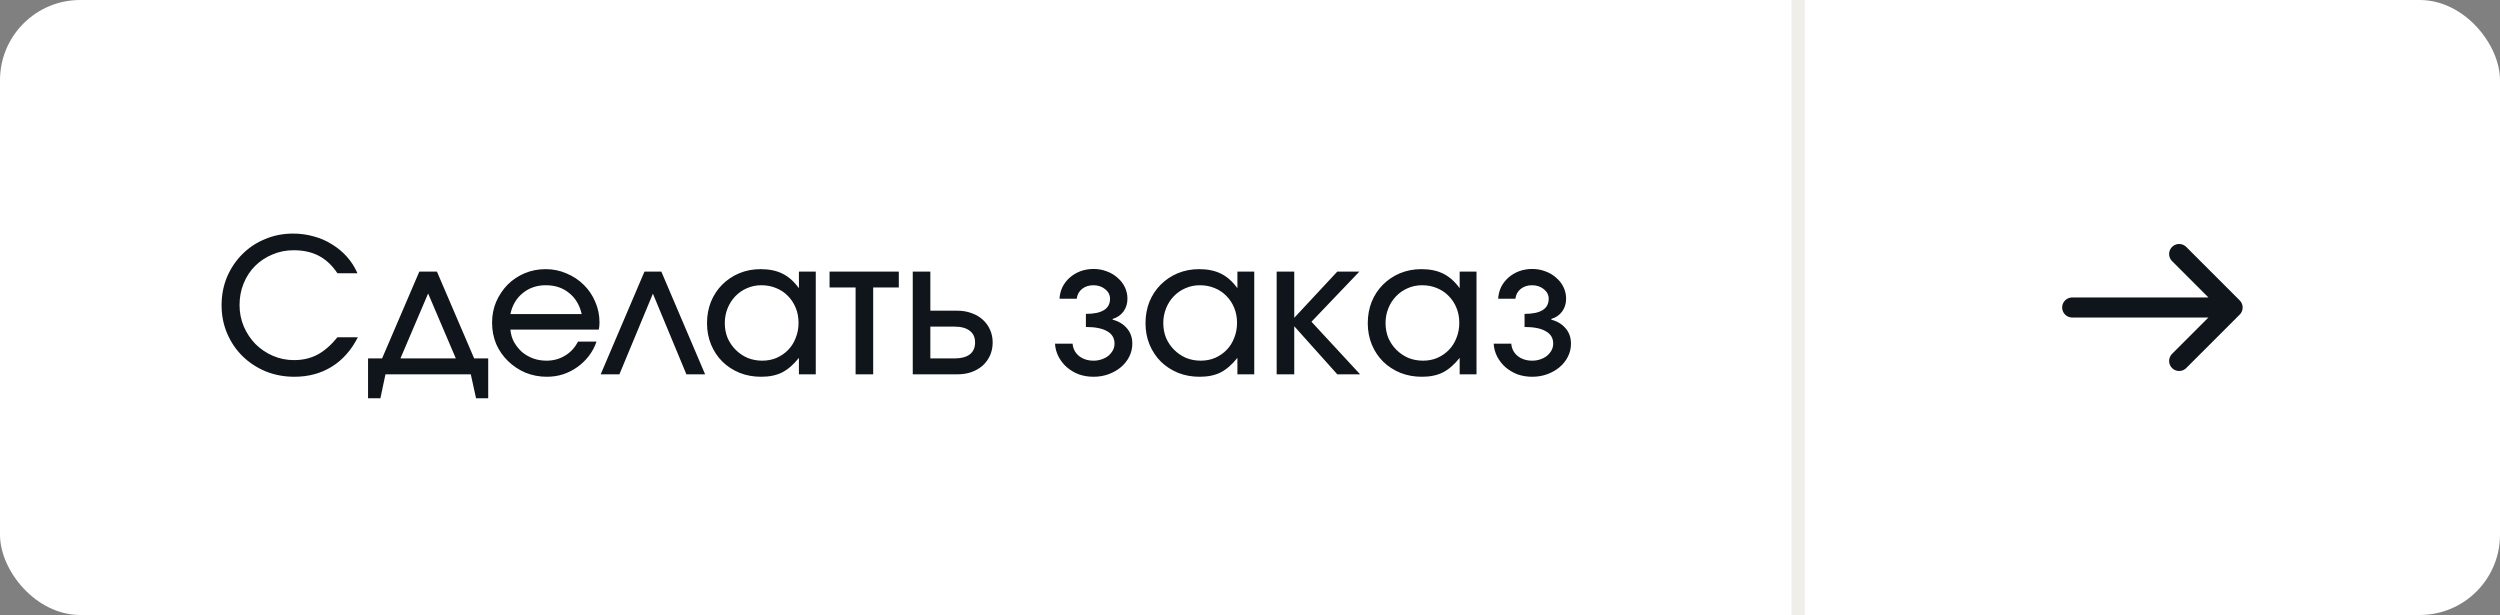 <?xml version="1.0" encoding="UTF-8"?> <svg xmlns="http://www.w3.org/2000/svg" width="187" height="46" viewBox="0 0 187 46" fill="none"><rect x="0" y="0" width="187" height="46" fill="#808080" stroke="none"/><rect width="187" height="46" rx="6" fill="white"></rect><path d="M26.766 25.228C26.281 26.189 25.632 26.922 24.82 27.426C24.008 27.93 23.075 28.182 22.02 28.182C21.255 28.182 20.536 28.047 19.864 27.776C19.201 27.496 18.627 27.118 18.142 26.642C17.657 26.166 17.274 25.601 16.994 24.948C16.714 24.295 16.574 23.59 16.574 22.834C16.574 22.078 16.709 21.373 16.98 20.72C17.26 20.067 17.638 19.502 18.114 19.026C18.59 18.541 19.155 18.163 19.808 17.892C20.461 17.612 21.166 17.472 21.922 17.472C22.463 17.472 22.977 17.542 23.462 17.682C23.957 17.813 24.409 18.009 24.82 18.27C25.24 18.522 25.613 18.83 25.94 19.194C26.267 19.558 26.533 19.973 26.738 20.44H25.24C24.848 19.852 24.386 19.418 23.854 19.138C23.322 18.858 22.692 18.718 21.964 18.718C21.395 18.718 20.863 18.825 20.368 19.04C19.873 19.245 19.444 19.53 19.08 19.894C18.716 20.258 18.431 20.692 18.226 21.196C18.021 21.691 17.918 22.232 17.918 22.82C17.918 23.389 18.025 23.926 18.24 24.43C18.455 24.925 18.744 25.359 19.108 25.732C19.481 26.105 19.915 26.399 20.41 26.614C20.905 26.829 21.432 26.936 21.992 26.936C22.645 26.936 23.229 26.801 23.742 26.53C24.255 26.259 24.755 25.825 25.24 25.228H26.766ZM27.53 26.81H28.58L31.366 20.314H32.682L35.468 26.81H36.518V29.792H35.608L35.216 28H28.832L28.454 29.792H27.53V26.81ZM34.096 26.81L32.024 21.952L29.952 26.81H34.096ZM44.619 25.55C44.488 25.942 44.297 26.301 44.045 26.628C43.802 26.945 43.518 27.221 43.191 27.454C42.864 27.687 42.505 27.869 42.113 28C41.73 28.121 41.329 28.182 40.909 28.182C40.34 28.182 39.803 28.079 39.299 27.874C38.804 27.659 38.37 27.37 37.997 27.006C37.624 26.642 37.33 26.217 37.115 25.732C36.91 25.237 36.807 24.705 36.807 24.136C36.807 23.576 36.91 23.053 37.115 22.568C37.33 22.083 37.614 21.658 37.969 21.294C38.333 20.93 38.758 20.645 39.243 20.44C39.728 20.235 40.251 20.132 40.811 20.132C41.371 20.132 41.894 20.239 42.379 20.454C42.874 20.659 43.303 20.944 43.667 21.308C44.031 21.663 44.316 22.083 44.521 22.568C44.736 23.053 44.843 23.576 44.843 24.136C44.843 24.323 44.824 24.495 44.787 24.654H38.179C38.207 24.99 38.296 25.298 38.445 25.578C38.604 25.858 38.8 26.105 39.033 26.32C39.276 26.525 39.556 26.689 39.873 26.81C40.19 26.922 40.526 26.978 40.881 26.978C41.394 26.978 41.856 26.852 42.267 26.6C42.687 26.348 43.009 25.998 43.233 25.55H44.619ZM43.513 23.492C43.354 22.811 43.037 22.283 42.561 21.91C42.094 21.527 41.516 21.336 40.825 21.336C40.153 21.336 39.579 21.532 39.103 21.924C38.627 22.307 38.319 22.829 38.179 23.492H43.513ZM48.207 20.314H49.467L52.743 28H51.343L48.837 21.966L46.331 28H44.931L48.207 20.314ZM52.885 24.178C52.885 23.599 52.983 23.063 53.179 22.568C53.385 22.073 53.664 21.649 54.019 21.294C54.383 20.93 54.808 20.645 55.293 20.44C55.788 20.235 56.32 20.132 56.889 20.132C57.533 20.132 58.079 20.244 58.527 20.468C58.984 20.692 59.395 21.056 59.759 21.56V20.314H61.019V28H59.759V26.768C59.358 27.272 58.938 27.636 58.499 27.86C58.07 28.075 57.547 28.182 56.931 28.182C56.352 28.182 55.816 28.084 55.321 27.888C54.827 27.683 54.397 27.403 54.033 27.048C53.678 26.693 53.398 26.273 53.193 25.788C52.988 25.293 52.885 24.757 52.885 24.178ZM54.215 24.164C54.215 24.565 54.285 24.939 54.425 25.284C54.575 25.62 54.775 25.914 55.027 26.166C55.279 26.418 55.573 26.619 55.909 26.768C56.255 26.908 56.623 26.978 57.015 26.978C57.407 26.978 57.767 26.908 58.093 26.768C58.429 26.619 58.718 26.418 58.961 26.166C59.204 25.914 59.391 25.615 59.521 25.27C59.661 24.925 59.731 24.551 59.731 24.15C59.731 23.739 59.661 23.366 59.521 23.03C59.381 22.685 59.185 22.386 58.933 22.134C58.691 21.882 58.397 21.686 58.051 21.546C57.715 21.406 57.346 21.336 56.945 21.336C56.562 21.336 56.203 21.411 55.867 21.56C55.541 21.7 55.251 21.901 54.999 22.162C54.757 22.414 54.565 22.713 54.425 23.058C54.285 23.403 54.215 23.772 54.215 24.164ZM63.998 21.504H62.051V20.314H67.231V21.504H65.314V28H63.998V21.504ZM71.382 26.81C71.886 26.81 72.268 26.712 72.53 26.516C72.8 26.311 72.936 26.012 72.936 25.62C72.936 25.228 72.8 24.934 72.53 24.738C72.268 24.533 71.886 24.43 71.382 24.43H69.59V26.81H71.382ZM68.274 20.314H69.59V23.24H71.606C71.998 23.24 72.352 23.301 72.67 23.422C72.996 23.534 73.276 23.697 73.51 23.912C73.743 24.117 73.925 24.369 74.056 24.668C74.186 24.957 74.252 25.275 74.252 25.62C74.252 25.965 74.186 26.287 74.056 26.586C73.925 26.875 73.743 27.127 73.51 27.342C73.276 27.547 72.996 27.711 72.67 27.832C72.352 27.944 71.998 28 71.606 28H68.274V20.314ZM80.231 25.704C80.259 26.077 80.418 26.385 80.707 26.628C81.005 26.861 81.37 26.978 81.799 26.978C82.013 26.978 82.214 26.945 82.401 26.88C82.597 26.815 82.765 26.726 82.905 26.614C83.045 26.493 83.157 26.357 83.241 26.208C83.325 26.049 83.367 25.881 83.367 25.704C83.367 25.293 83.185 24.985 82.821 24.78C82.457 24.565 81.925 24.458 81.225 24.458V23.478C82.429 23.478 83.031 23.1 83.031 22.344C83.031 22.064 82.909 21.826 82.667 21.63C82.424 21.434 82.13 21.336 81.785 21.336C81.449 21.336 81.164 21.429 80.931 21.616C80.707 21.803 80.576 22.045 80.539 22.344H79.251C79.269 22.027 79.344 21.733 79.475 21.462C79.615 21.191 79.797 20.958 80.021 20.762C80.254 20.557 80.52 20.398 80.819 20.286C81.127 20.174 81.454 20.118 81.799 20.118C82.153 20.118 82.485 20.179 82.793 20.3C83.101 20.412 83.367 20.571 83.591 20.776C83.824 20.972 84.006 21.205 84.137 21.476C84.267 21.747 84.333 22.036 84.333 22.344C84.333 22.708 84.235 23.025 84.039 23.296C83.843 23.567 83.572 23.753 83.227 23.856V23.912C83.684 24.033 84.043 24.253 84.305 24.57C84.566 24.878 84.697 25.256 84.697 25.704C84.697 26.049 84.622 26.371 84.473 26.67C84.323 26.969 84.118 27.23 83.857 27.454C83.596 27.678 83.287 27.855 82.933 27.986C82.578 28.117 82.2 28.182 81.799 28.182C81.407 28.182 81.038 28.121 80.693 28C80.357 27.869 80.058 27.692 79.797 27.468C79.545 27.244 79.34 26.983 79.181 26.684C79.022 26.376 78.933 26.049 78.915 25.704H80.231ZM85.684 24.178C85.684 23.599 85.782 23.063 85.978 22.568C86.183 22.073 86.463 21.649 86.818 21.294C87.182 20.93 87.607 20.645 88.092 20.44C88.587 20.235 89.119 20.132 89.688 20.132C90.332 20.132 90.878 20.244 91.326 20.468C91.783 20.692 92.194 21.056 92.558 21.56V20.314H93.818V28H92.558V26.768C92.157 27.272 91.737 27.636 91.298 27.86C90.869 28.075 90.346 28.182 89.73 28.182C89.151 28.182 88.615 28.084 88.12 27.888C87.625 27.683 87.196 27.403 86.832 27.048C86.477 26.693 86.197 26.273 85.992 25.788C85.787 25.293 85.684 24.757 85.684 24.178ZM87.014 24.164C87.014 24.565 87.084 24.939 87.224 25.284C87.373 25.62 87.574 25.914 87.826 26.166C88.078 26.418 88.372 26.619 88.708 26.768C89.053 26.908 89.422 26.978 89.814 26.978C90.206 26.978 90.565 26.908 90.892 26.768C91.228 26.619 91.517 26.418 91.76 26.166C92.003 25.914 92.189 25.615 92.32 25.27C92.46 24.925 92.53 24.551 92.53 24.15C92.53 23.739 92.46 23.366 92.32 23.03C92.18 22.685 91.984 22.386 91.732 22.134C91.489 21.882 91.195 21.686 90.85 21.546C90.514 21.406 90.145 21.336 89.744 21.336C89.361 21.336 89.002 21.411 88.666 21.56C88.339 21.7 88.05 21.901 87.798 22.162C87.555 22.414 87.364 22.713 87.224 23.058C87.084 23.403 87.014 23.772 87.014 24.164ZM95.494 20.314H96.81V23.772L100.03 20.314H101.682L98.098 24.066L101.738 28H100.03L96.81 24.402V28H95.494V20.314ZM102.309 24.178C102.309 23.599 102.407 23.063 102.603 22.568C102.808 22.073 103.088 21.649 103.443 21.294C103.807 20.93 104.232 20.645 104.717 20.44C105.212 20.235 105.744 20.132 106.313 20.132C106.957 20.132 107.503 20.244 107.951 20.468C108.408 20.692 108.819 21.056 109.183 21.56V20.314H110.443V28H109.183V26.768C108.782 27.272 108.362 27.636 107.923 27.86C107.494 28.075 106.971 28.182 106.355 28.182C105.776 28.182 105.24 28.084 104.745 27.888C104.25 27.683 103.821 27.403 103.457 27.048C103.102 26.693 102.822 26.273 102.617 25.788C102.412 25.293 102.309 24.757 102.309 24.178ZM103.639 24.164C103.639 24.565 103.709 24.939 103.849 25.284C103.998 25.62 104.199 25.914 104.451 26.166C104.703 26.418 104.997 26.619 105.333 26.768C105.678 26.908 106.047 26.978 106.439 26.978C106.831 26.978 107.19 26.908 107.517 26.768C107.853 26.619 108.142 26.418 108.385 26.166C108.628 25.914 108.814 25.615 108.945 25.27C109.085 24.925 109.155 24.551 109.155 24.15C109.155 23.739 109.085 23.366 108.945 23.03C108.805 22.685 108.609 22.386 108.357 22.134C108.114 21.882 107.82 21.686 107.475 21.546C107.139 21.406 106.77 21.336 106.369 21.336C105.986 21.336 105.627 21.411 105.291 21.56C104.964 21.7 104.675 21.901 104.423 22.162C104.18 22.414 103.989 22.713 103.849 23.058C103.709 23.403 103.639 23.772 103.639 24.164ZM113.043 25.704C113.071 26.077 113.23 26.385 113.519 26.628C113.818 26.861 114.182 26.978 114.611 26.978C114.826 26.978 115.027 26.945 115.213 26.88C115.409 26.815 115.577 26.726 115.717 26.614C115.857 26.493 115.969 26.357 116.053 26.208C116.137 26.049 116.179 25.881 116.179 25.704C116.179 25.293 115.997 24.985 115.633 24.78C115.269 24.565 114.737 24.458 114.037 24.458V23.478C115.241 23.478 115.843 23.1 115.843 22.344C115.843 22.064 115.722 21.826 115.479 21.63C115.237 21.434 114.943 21.336 114.597 21.336C114.261 21.336 113.977 21.429 113.743 21.616C113.519 21.803 113.389 22.045 113.351 22.344H112.063C112.082 22.027 112.157 21.733 112.287 21.462C112.427 21.191 112.609 20.958 112.833 20.762C113.067 20.557 113.333 20.398 113.631 20.286C113.939 20.174 114.266 20.118 114.611 20.118C114.966 20.118 115.297 20.179 115.605 20.3C115.913 20.412 116.179 20.571 116.403 20.776C116.637 20.972 116.819 21.205 116.949 21.476C117.08 21.747 117.145 22.036 117.145 22.344C117.145 22.708 117.047 23.025 116.851 23.296C116.655 23.567 116.385 23.753 116.039 23.856V23.912C116.497 24.033 116.856 24.253 117.117 24.57C117.379 24.878 117.509 25.256 117.509 25.704C117.509 26.049 117.435 26.371 117.285 26.67C117.136 26.969 116.931 27.23 116.669 27.454C116.408 27.678 116.1 27.855 115.745 27.986C115.391 28.117 115.013 28.182 114.611 28.182C114.219 28.182 113.851 28.121 113.505 28C113.169 27.869 112.871 27.692 112.609 27.468C112.357 27.244 112.152 26.983 111.993 26.684C111.835 26.376 111.746 26.049 111.727 25.704H113.043Z" fill="#10151B"></path><rect x="134" width="1" height="46" fill="#EFEEE9"></rect><path d="M163 27L167 23M167 23L163 19M167 23H155" stroke="#10151B" stroke-width="1.5" stroke-miterlimit="10" stroke-linecap="round" stroke-linejoin="round"></path></svg> 